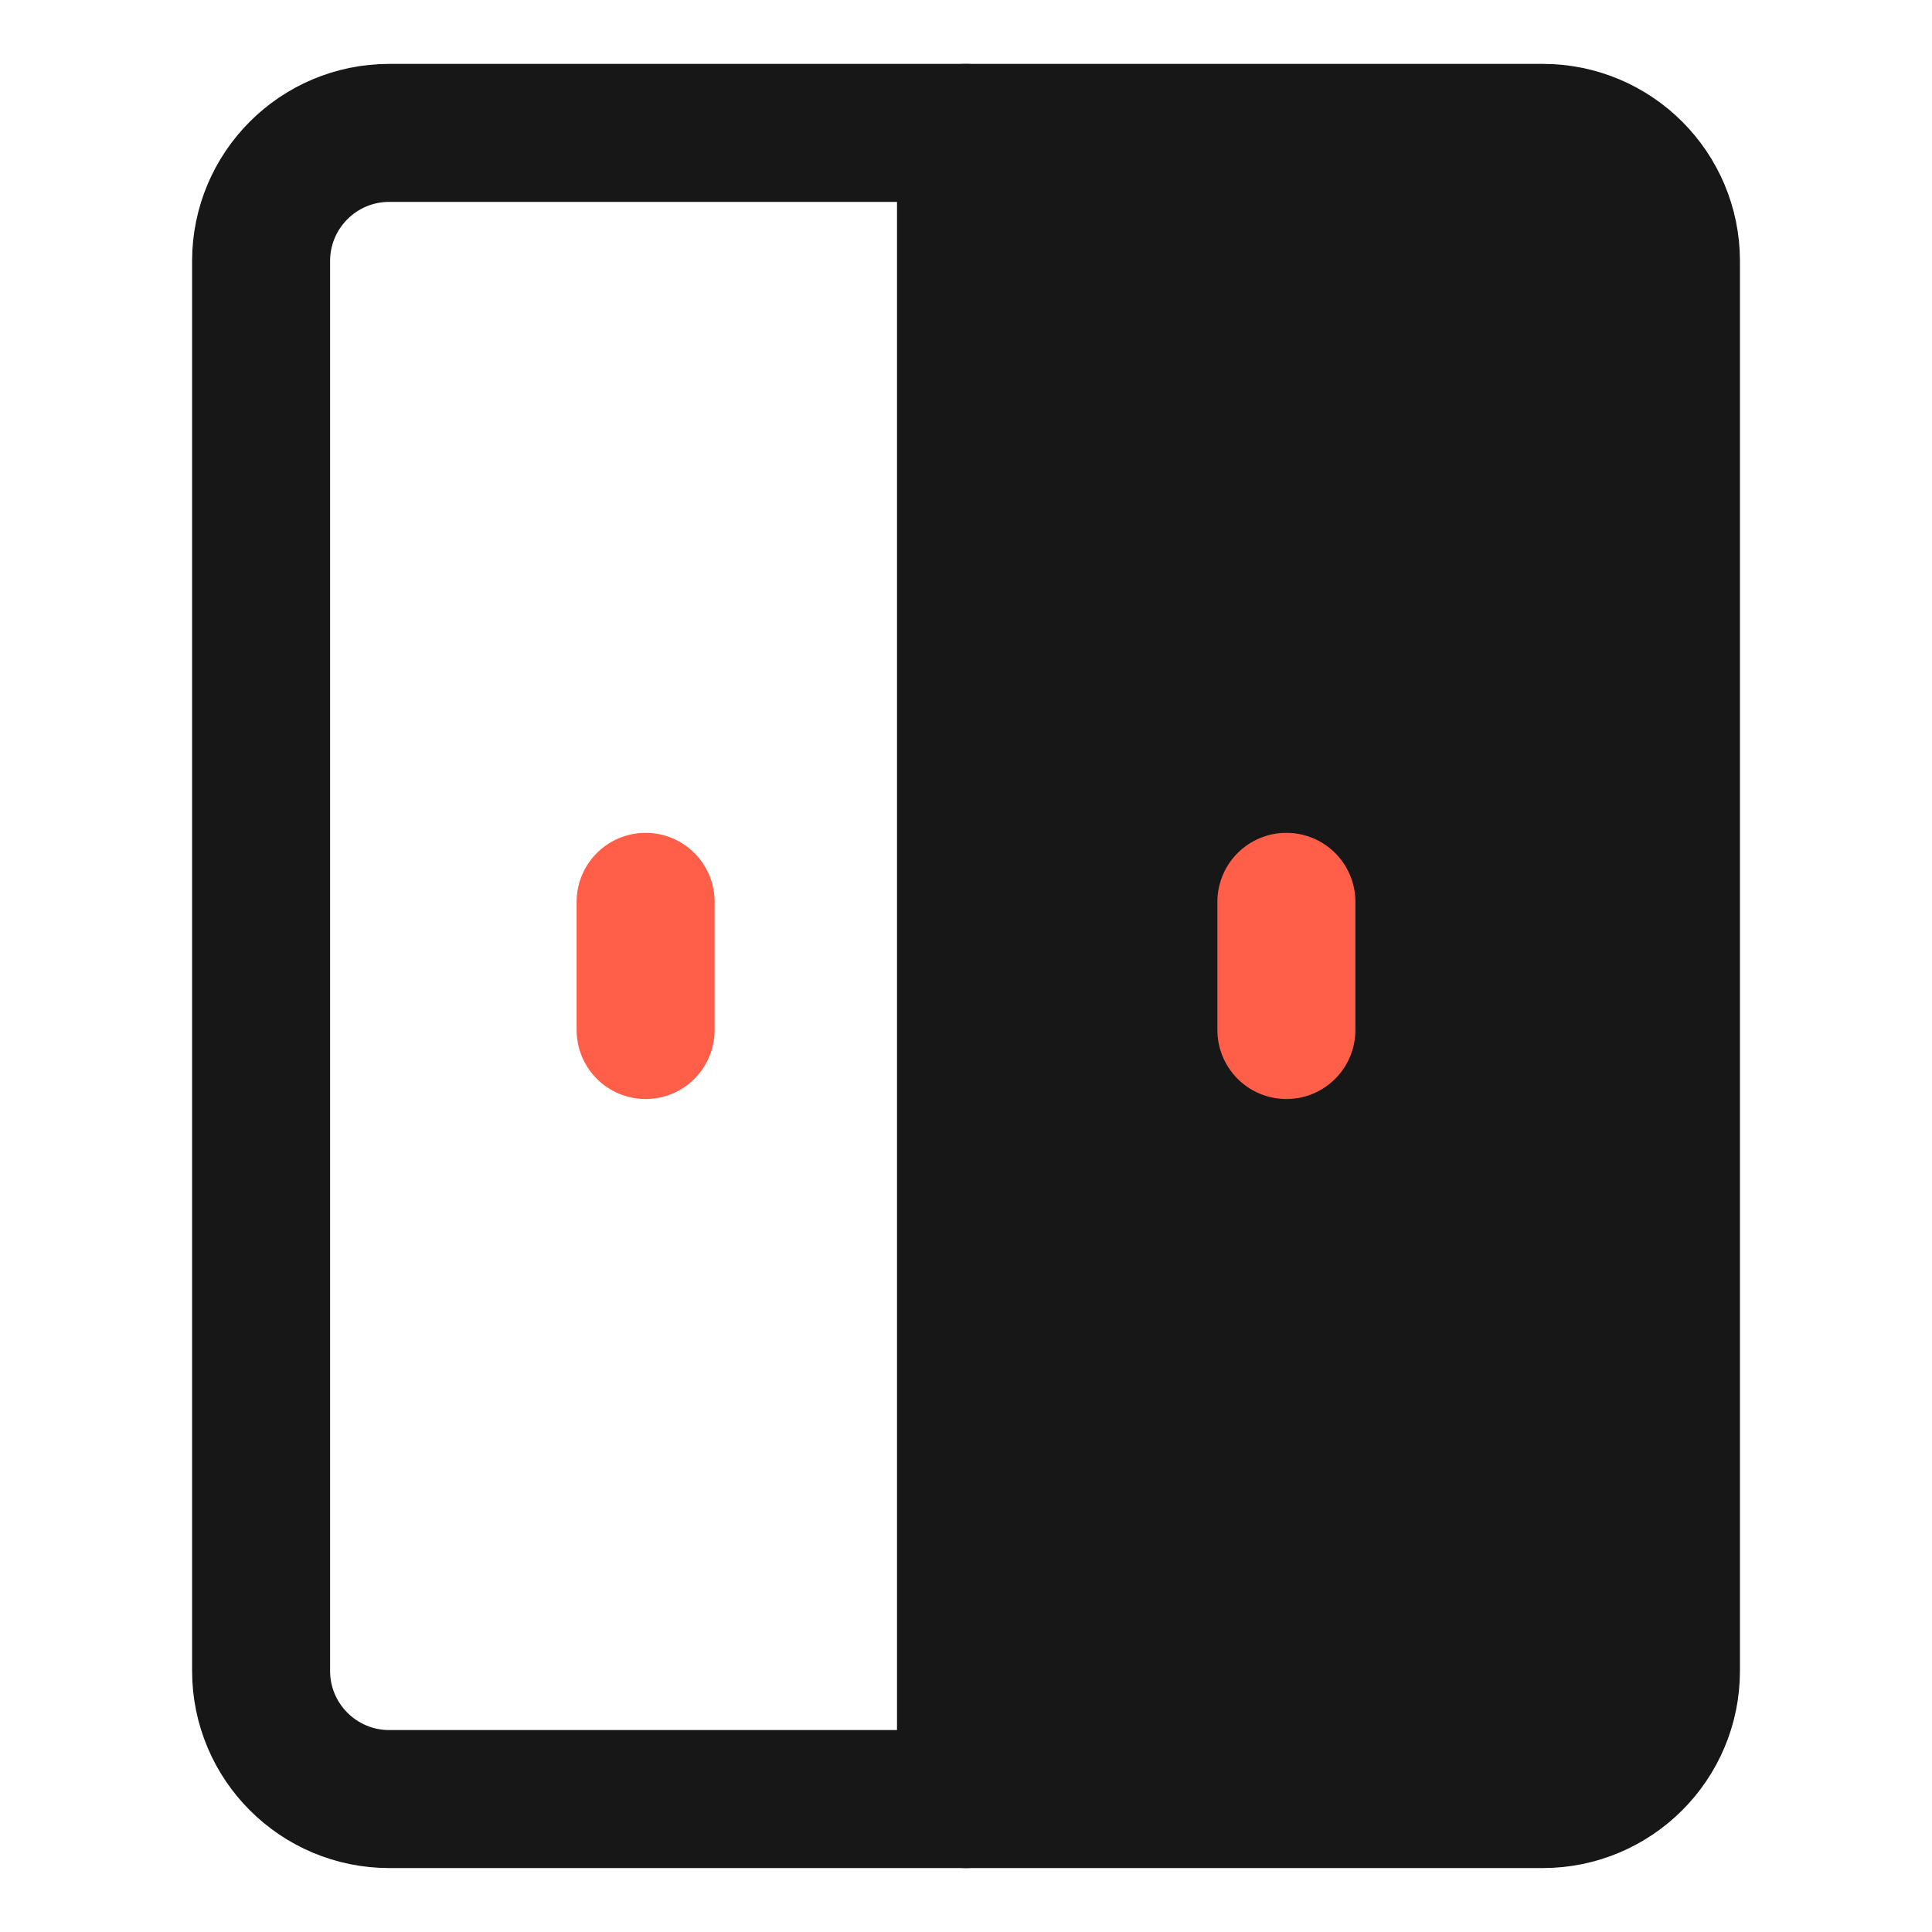 <svg width="42" height="42" viewBox="0 0 42 42" fill="none" xmlns="http://www.w3.org/2000/svg">
<rect x="20.078" y="3.959" width="16.248" height="34.083" fill="#171717"/>
<path d="M33.538 2.889H8.462C6.923 2.889 5.676 4.136 5.676 5.675V36.324C5.676 37.862 6.923 39.11 8.462 39.11H33.538C35.077 39.11 36.325 37.862 36.325 36.324V5.675C36.325 4.136 35.077 2.889 33.538 2.889Z" stroke="#171717" stroke-width="3" stroke-linecap="round" stroke-linejoin="round"/>
<path d="M21 2.889V39.11" stroke="#171717" stroke-width="3" stroke-linecap="round" stroke-linejoin="round"/>
<path d="M27.965 19.605V22.392" stroke="#FF5E48" stroke-width="3" stroke-linecap="round" stroke-linejoin="round"/>
<path d="M14.035 19.605V22.392" stroke="#FF5E48" stroke-width="3" stroke-linecap="round" stroke-linejoin="round"/>
</svg>
